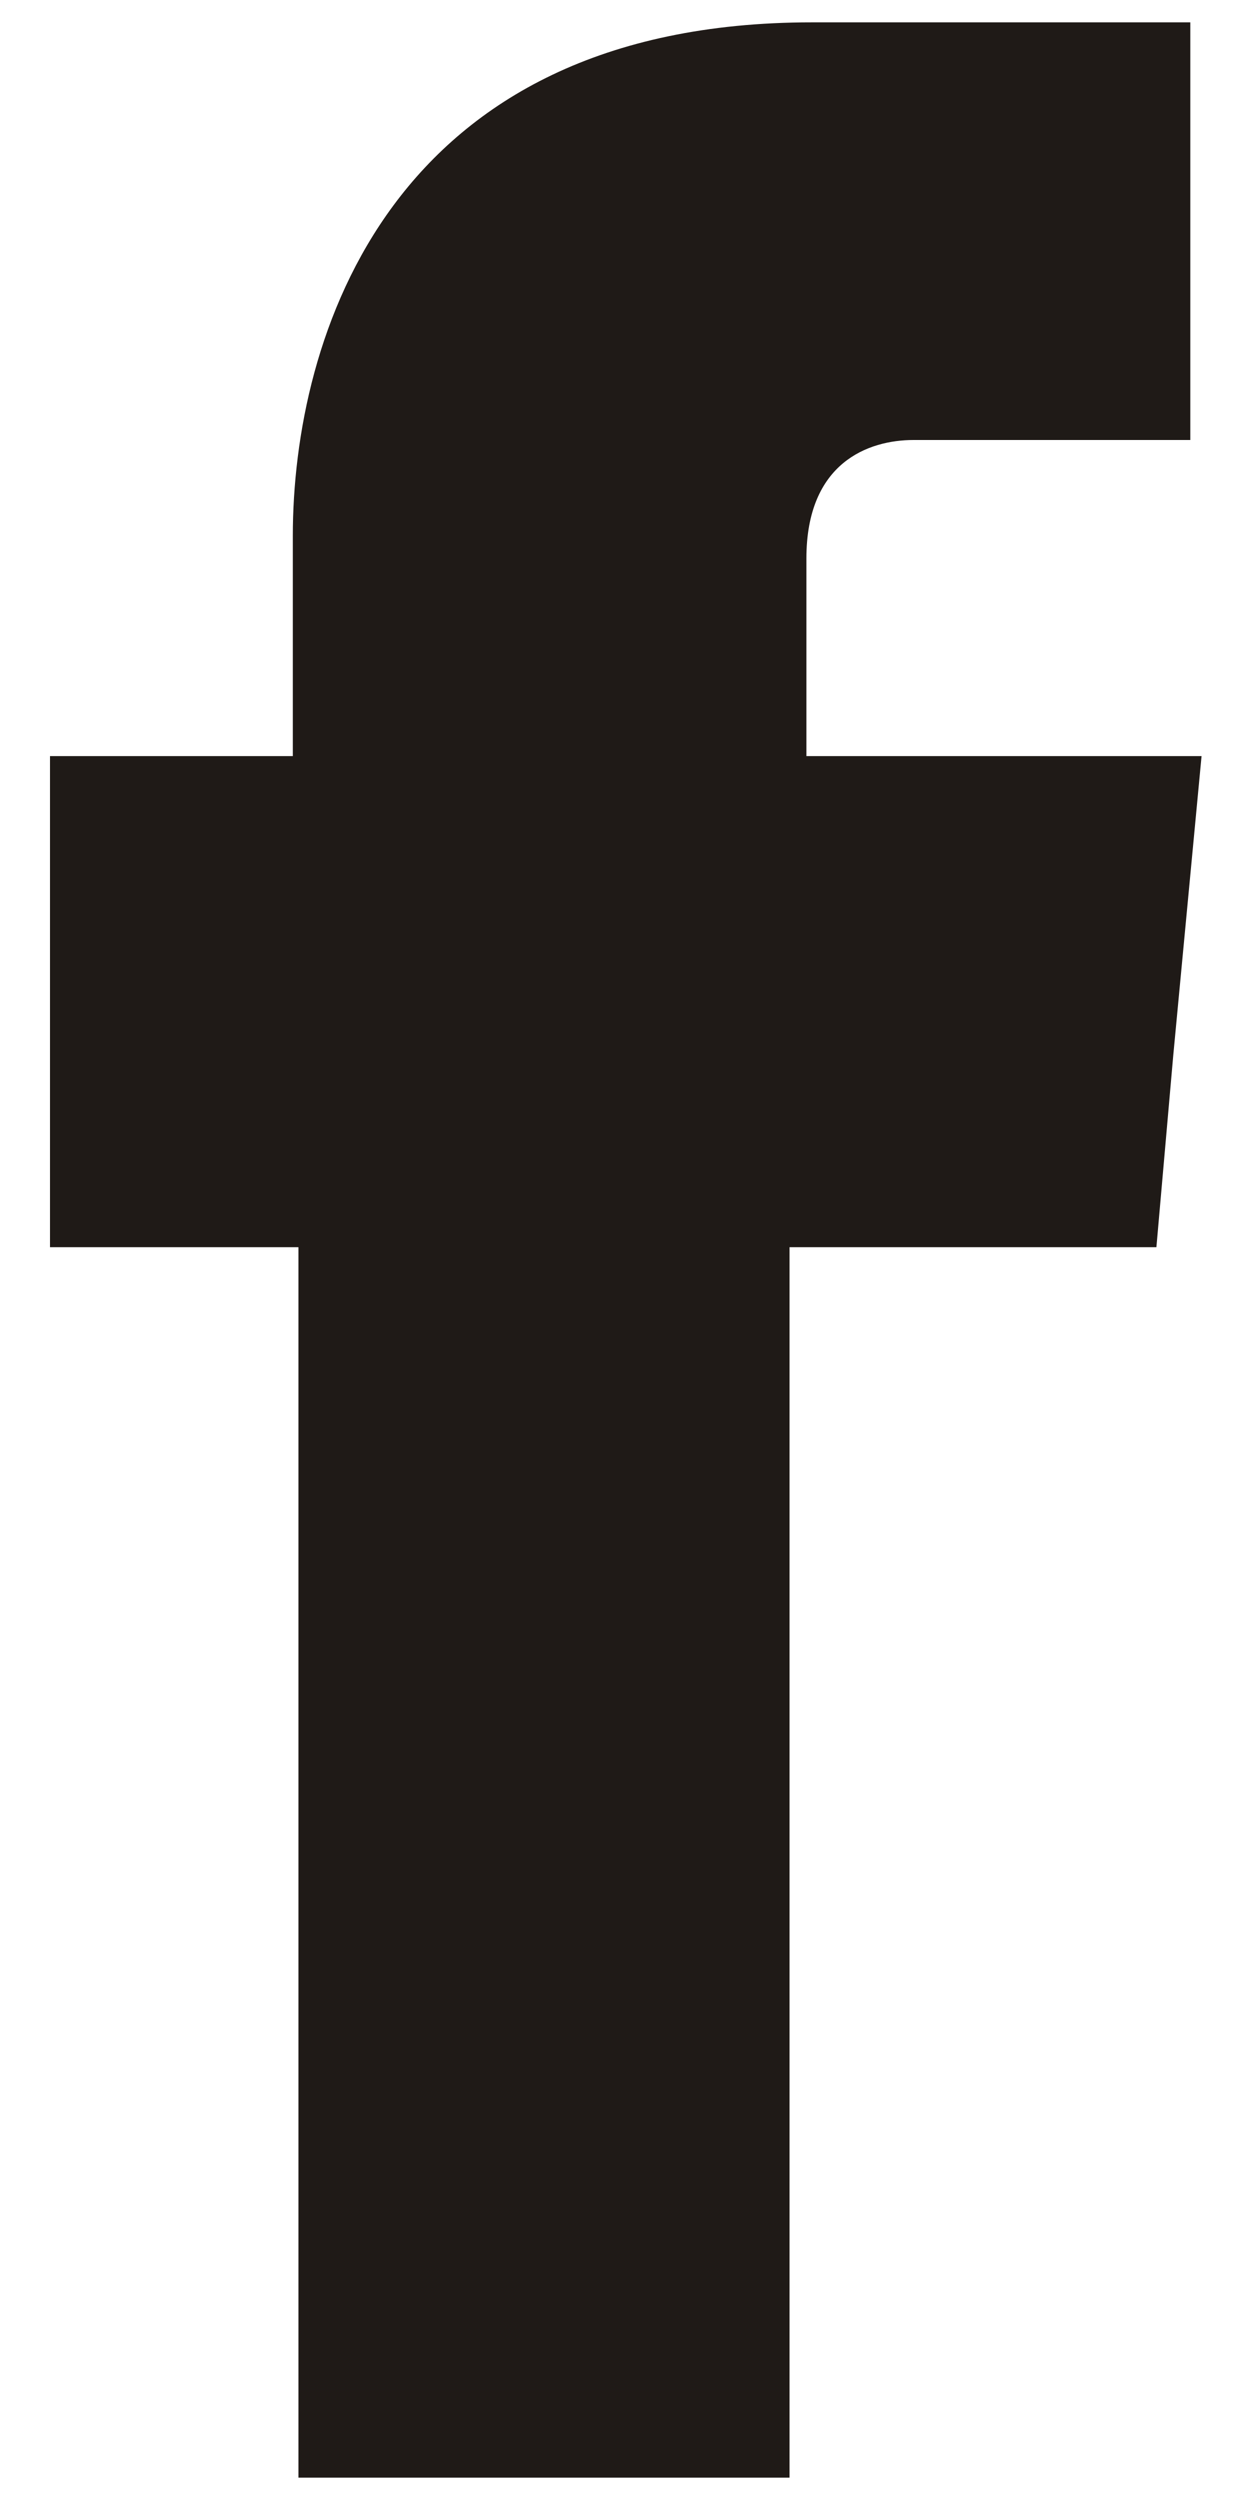 <svg width="8" height="16" viewBox="0 0 8 16" fill="none" xmlns="http://www.w3.org/2000/svg">
<path fill-rule="evenodd" clip-rule="evenodd" d="M5.161 4.839V3.574C5.161 2.96 5.558 2.816 5.847 2.816C6.136 2.816 7.618 2.816 7.618 2.816V0.143H5.197C2.488 0.143 1.874 2.166 1.874 3.43V4.839H0.32V6.753V7.982H1.91C1.91 11.558 1.91 15.857 1.91 15.857H5.053C5.053 15.857 5.053 11.522 5.053 7.982H7.401L7.509 6.753L7.69 4.839H5.161Z" fill="#1f1a17b3"/>
</svg>
